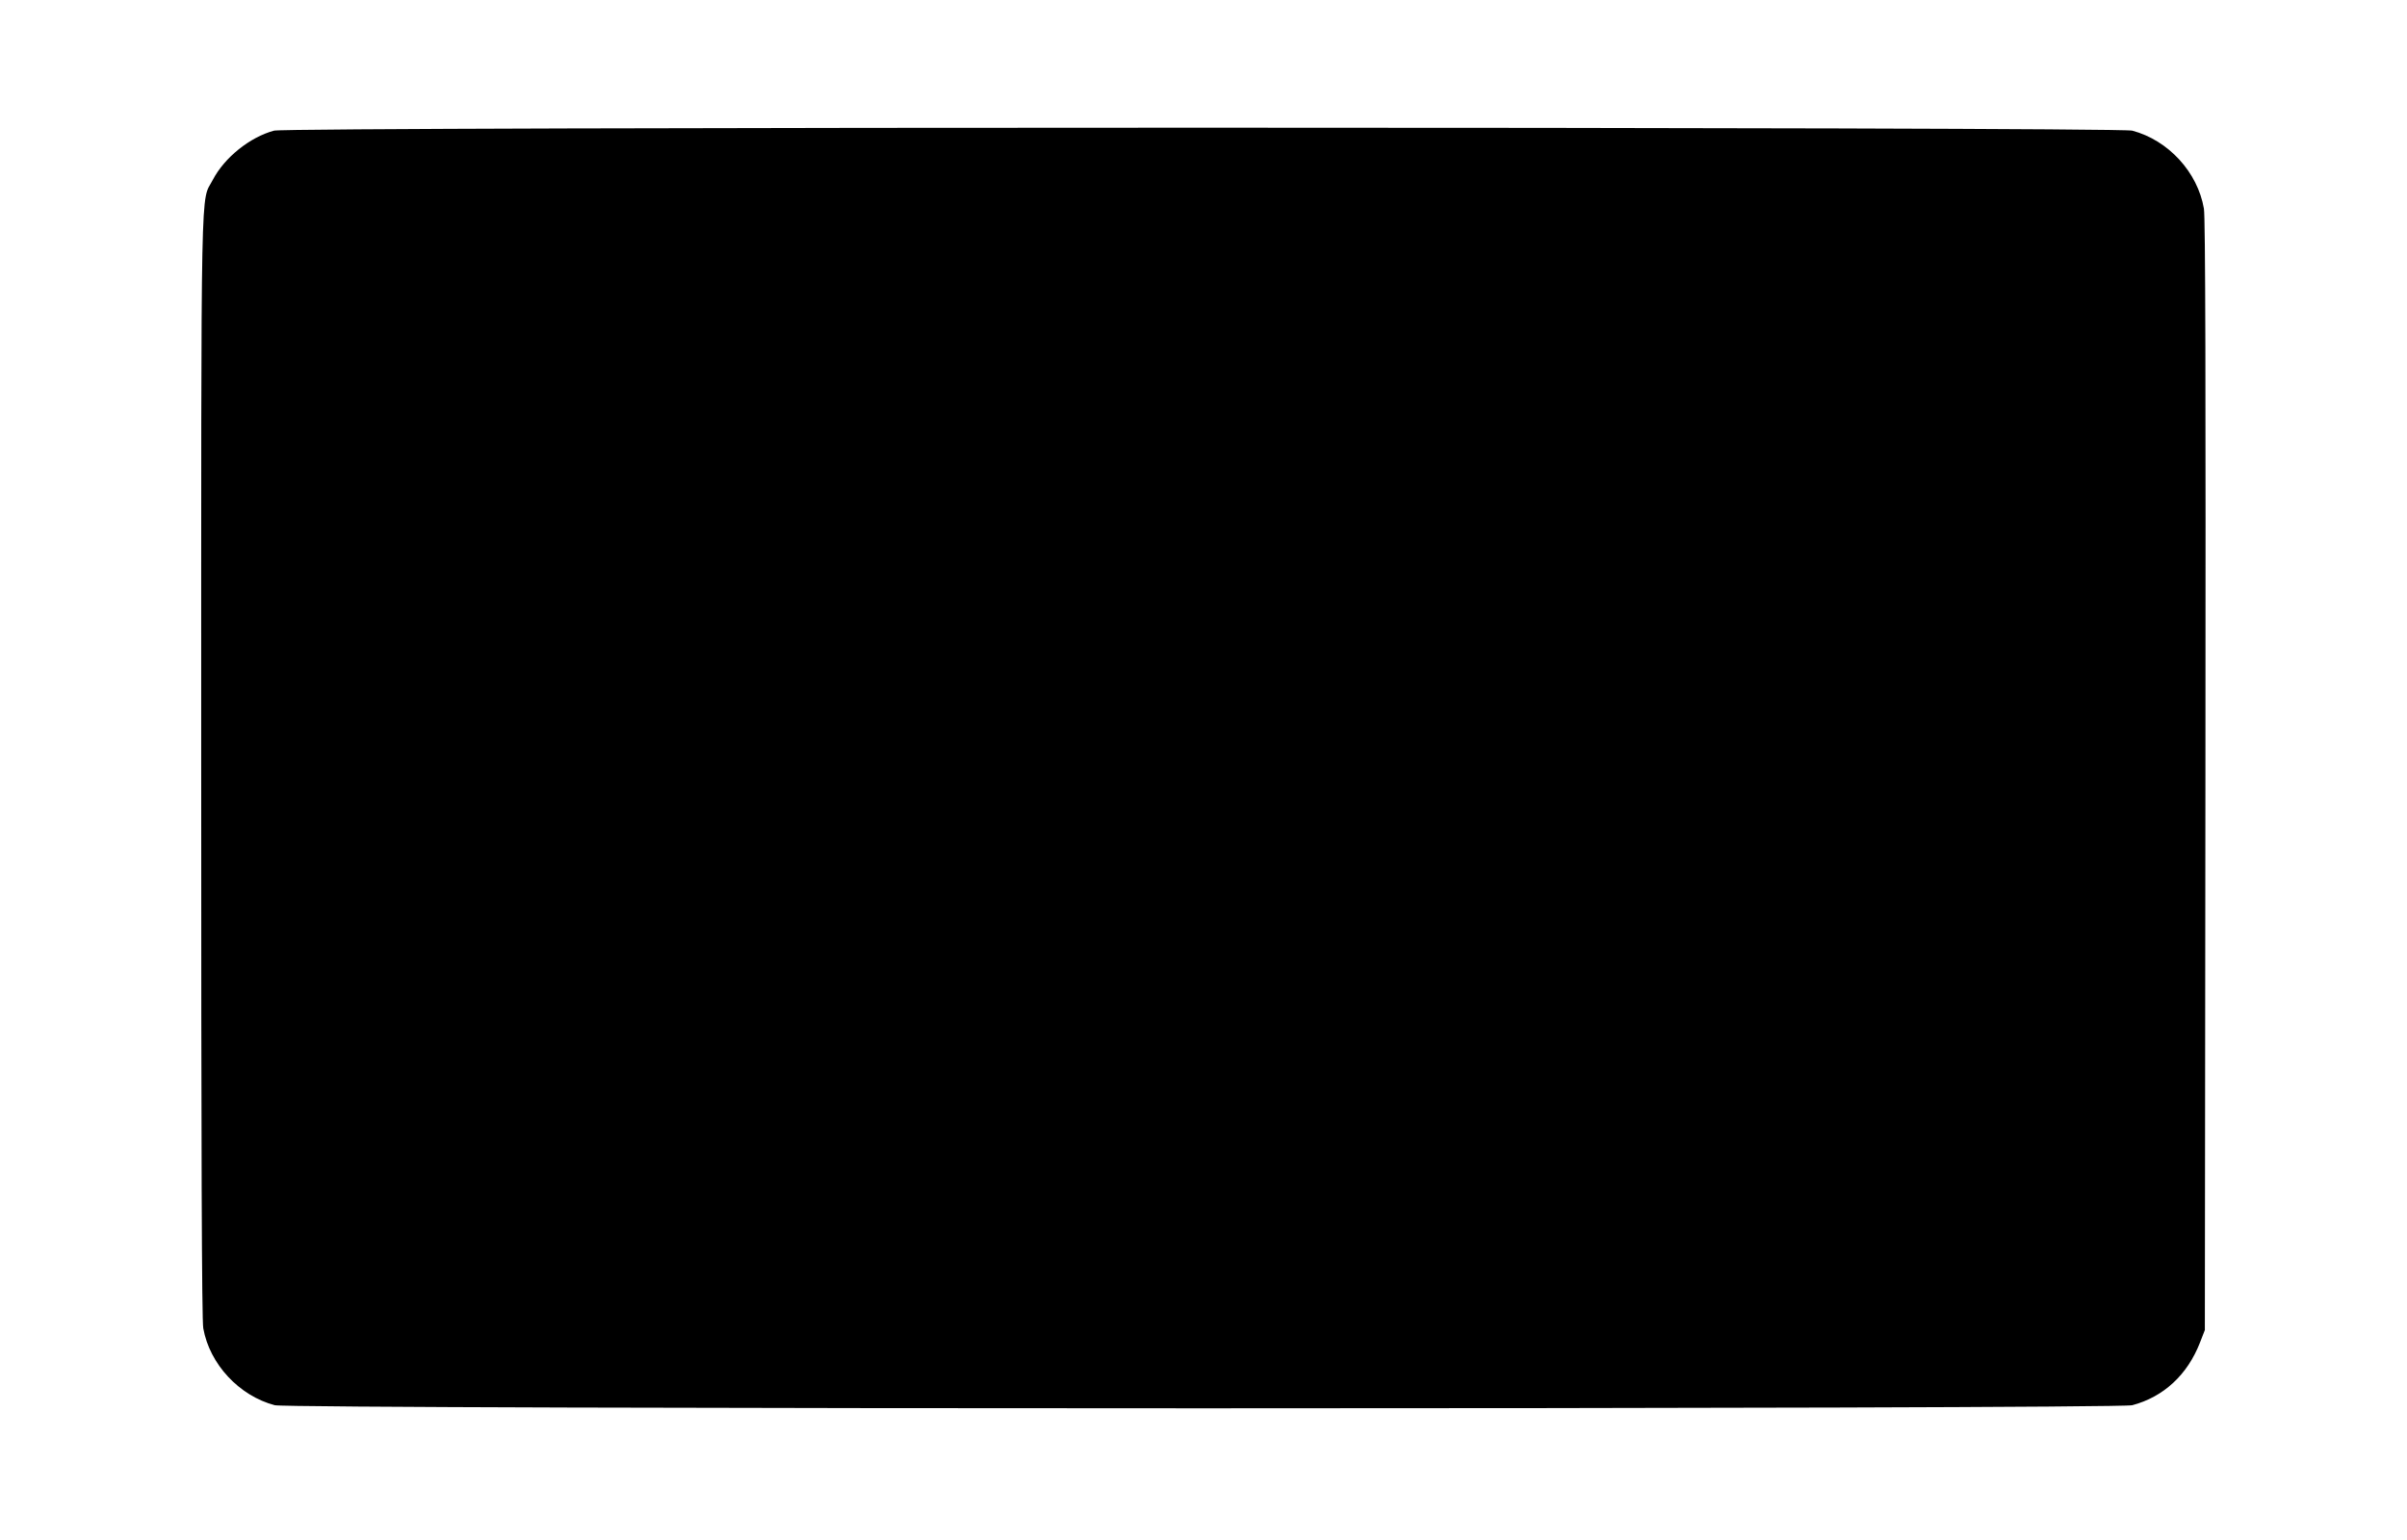 <?xml version="1.0" standalone="no"?>
<!DOCTYPE svg PUBLIC "-//W3C//DTD SVG 20010904//EN"
 "http://www.w3.org/TR/2001/REC-SVG-20010904/DTD/svg10.dtd">
<svg version="1.0" xmlns="http://www.w3.org/2000/svg"
 width="1280pt" height="819pt" viewBox="0 0 1280 819"
 preserveAspectRatio="xMidYMid meet">
<g transform="translate(0,819) scale(0.1,-0.1)"
fill="#000000" stroke="none">
<path d="M1457 7495 c-129 -35 -263 -143 -325 -261 -66 -128 -62 111 -62
-3120 0 -2048 3 -2948 11 -2990 34 -191 191 -359 380 -409 81 -22 9797 -22
9878 0 166 44 293 161 360 333 l26 67 3 2950 c2 2106 0 2969 -8 3015 -33 194
-189 364 -381 415 -78 21 -9807 21 -9882 0z"/>
</g>
</svg>

